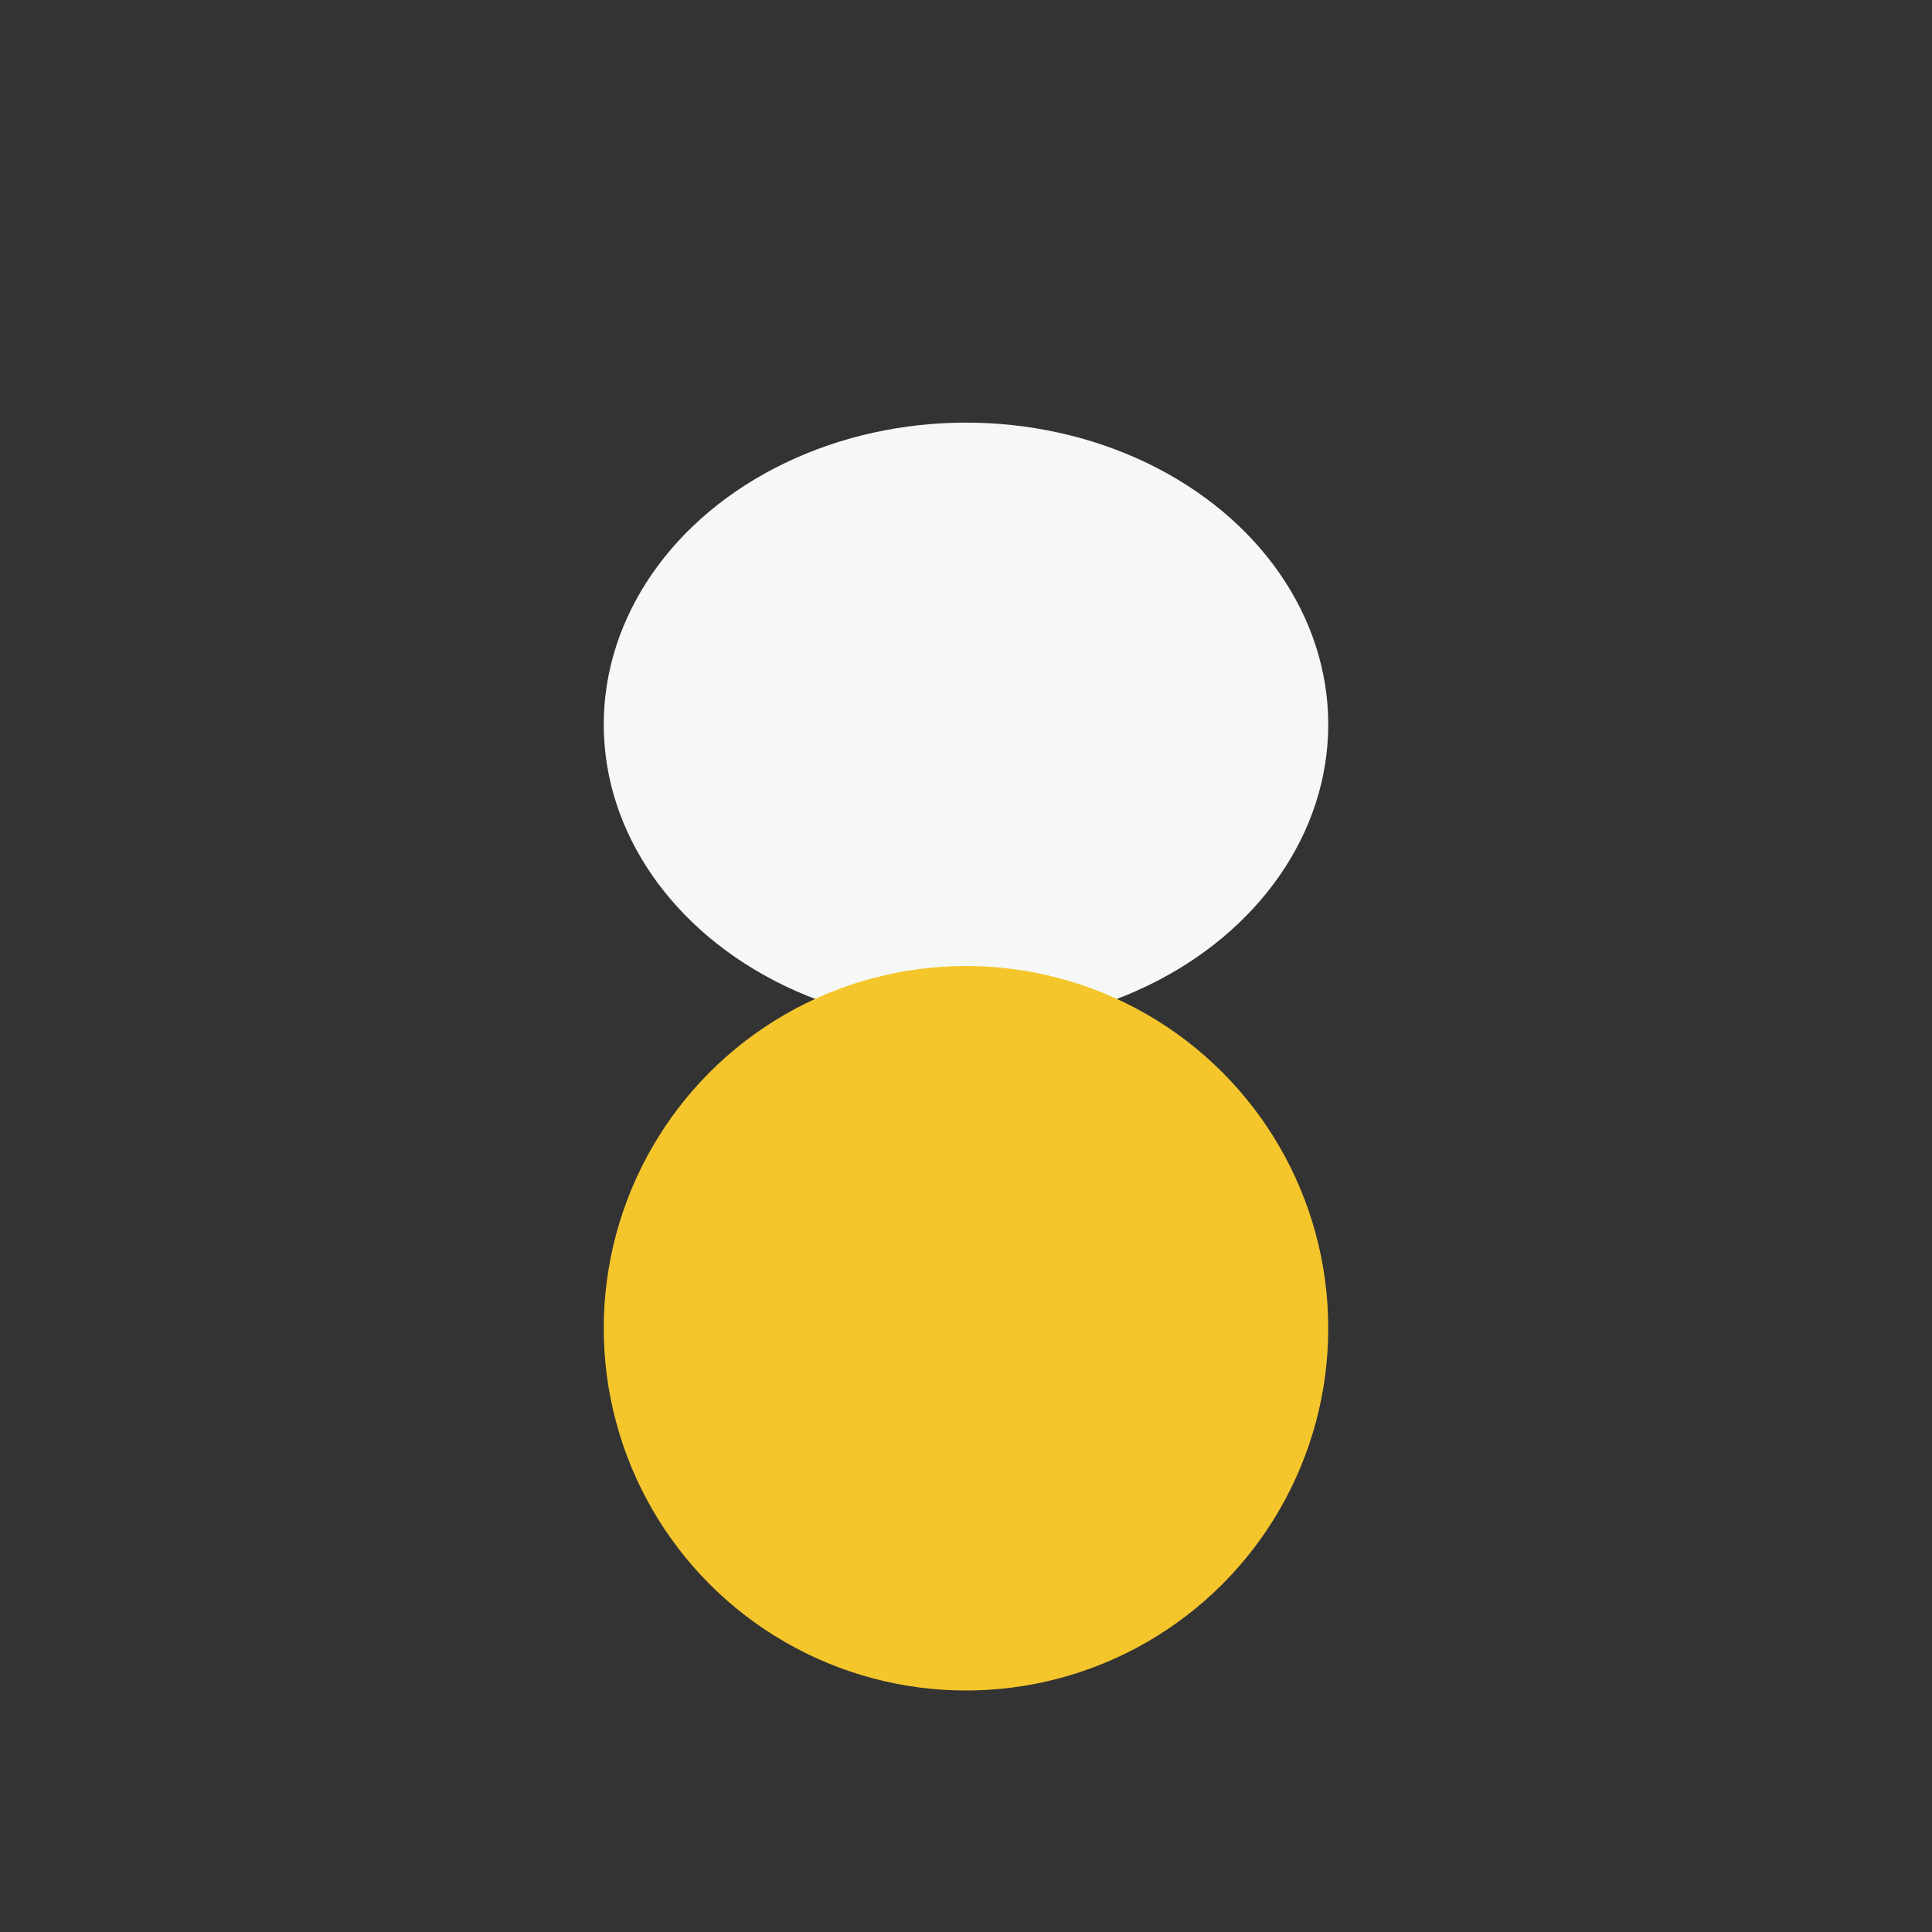 <?xml version="1.0" encoding="UTF-8"?>
<svg xmlns="http://www.w3.org/2000/svg" width="32" height="32" viewBox="0 0 32 32"><rect x="0" y="0" width="32" height="32" fill="#333333" stroke="none"/><ellipse cx="16" cy="12" rx="6" ry="5" fill="#F5F8F7"/><circle cx="16" cy="22" r="6" fill="#F5C62C"/></svg>